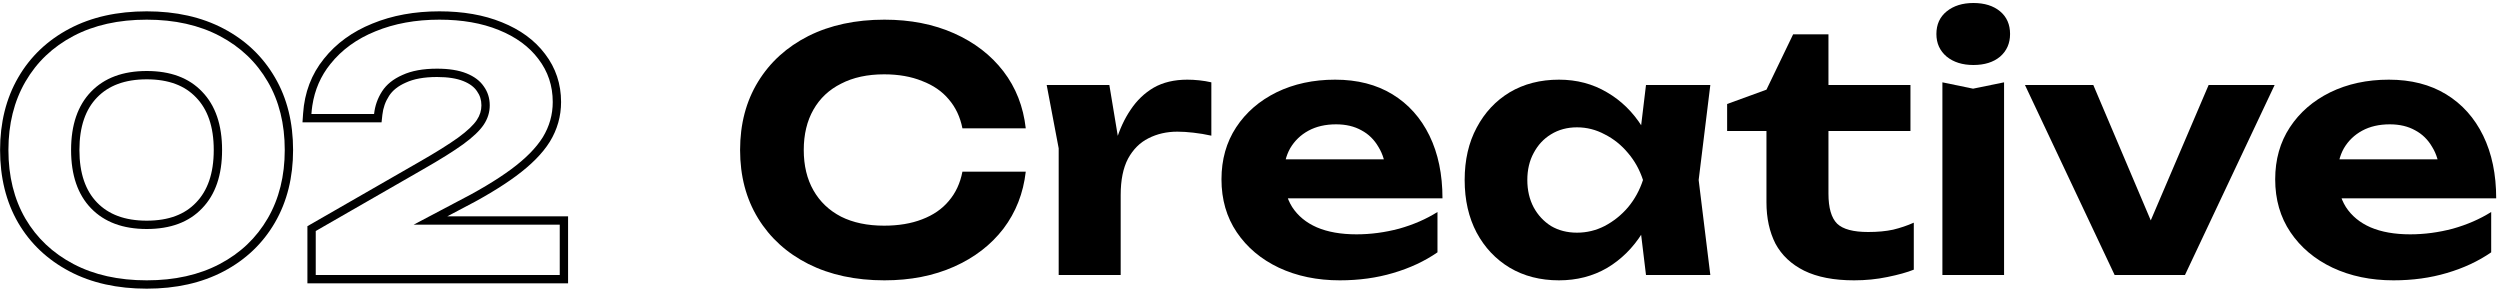 <svg width="300" height="35" viewBox="0 0 300 35" fill="none" xmlns="http://www.w3.org/2000/svg">
<path fill-rule="evenodd" clip-rule="evenodd" d="M36.298 14.68L36.372 13.612C36.544 11.104 37.372 8.906 38.869 7.054C40.347 5.201 42.292 3.798 44.671 2.835C47.076 1.845 49.767 1.36 52.729 1.36C55.547 1.36 58.053 1.788 60.225 2.674C62.413 3.555 64.158 4.814 65.406 6.476C66.689 8.149 67.329 10.083 67.329 12.24C67.329 13.946 66.877 15.54 65.982 17.003L65.977 17.01C65.089 18.432 63.718 19.799 61.923 21.125C60.132 22.448 57.802 23.835 54.95 25.288L53.676 25.96H68.169V34H36.889V27.142L50.273 19.452C52.312 18.287 53.877 17.307 54.983 16.51C56.115 15.687 56.833 14.982 57.217 14.406C57.593 13.842 57.769 13.26 57.769 12.64C57.769 11.988 57.59 11.434 57.238 10.945L57.23 10.934L57.222 10.923C56.906 10.457 56.392 10.046 55.598 9.729C54.82 9.418 53.783 9.24 52.449 9.24C50.861 9.24 49.63 9.481 48.71 9.908L48.7 9.912L48.691 9.916C47.739 10.334 47.096 10.873 46.69 11.502C46.241 12.197 45.974 12.955 45.883 13.788L45.787 14.68H36.298ZM49.639 26.96L54.489 24.4C57.316 22.96 59.596 21.6 61.329 20.32C63.062 19.04 64.329 17.76 65.129 16.48C65.929 15.174 66.329 13.76 66.329 12.24C66.329 10.294 65.756 8.574 64.609 7.08C63.489 5.587 61.903 4.427 59.849 3.6C57.822 2.774 55.449 2.36 52.729 2.36C49.876 2.36 47.316 2.827 45.049 3.76C42.809 4.667 41.009 5.974 39.649 7.68C38.489 9.114 37.765 10.781 37.478 12.68C37.429 13.007 37.393 13.34 37.369 13.68H44.889C44.996 12.694 45.316 11.787 45.849 10.96C46.383 10.134 47.196 9.48 48.289 9C49.383 8.494 50.769 8.24 52.449 8.24C53.862 8.24 55.036 8.427 55.969 8.8C56.903 9.174 57.596 9.694 58.049 10.36C58.529 11.027 58.769 11.787 58.769 12.64C58.769 13.467 58.529 14.24 58.049 14.96C57.569 15.68 56.742 16.467 55.569 17.32C54.422 18.147 52.822 19.147 50.769 20.32L37.889 27.72V33H67.169V26.96H49.639Z" fill="black"/>
<path fill-rule="evenodd" clip-rule="evenodd" d="M2.187 26.746L2.185 26.742C0.723 24.22 0.01 21.295 0.01 18C0.01 14.731 0.724 11.82 2.185 9.299C3.642 6.784 5.703 4.827 8.344 3.436C10.994 2.039 14.094 1.36 17.61 1.36C21.1 1.36 24.186 2.04 26.836 3.436C29.476 4.826 31.536 6.783 32.994 9.297C34.457 11.794 35.17 14.707 35.17 18C35.17 21.27 34.456 24.181 32.995 26.702C31.537 29.217 29.477 31.174 26.836 32.565C24.186 33.961 21.1 34.64 17.61 34.64C14.094 34.64 10.994 33.962 8.344 32.565C5.706 31.175 3.645 29.234 2.187 26.746ZM32.13 9.8C30.77 7.454 28.85 5.627 26.37 4.32C23.89 3.014 20.97 2.36 17.61 2.36C14.223 2.36 11.29 3.014 8.81 4.32C6.33 5.627 4.41 7.454 3.05 9.8C1.69 12.147 1.01 14.88 1.01 18C1.01 21.147 1.69 23.894 3.05 26.24C4.41 28.56 6.33 30.374 8.81 31.68C11.29 32.987 14.223 33.64 17.61 33.64C20.97 33.64 23.89 32.987 26.37 31.68C28.85 30.374 30.77 28.547 32.13 26.2C33.49 23.854 34.17 21.12 34.17 18C34.17 14.854 33.49 12.12 32.13 9.8ZM23.531 24.305L23.531 24.305C24.9 22.89 25.65 20.837 25.65 18C25.65 15.163 24.9 13.11 23.531 11.696L23.525 11.69L23.525 11.69C22.186 10.282 20.262 9.52 17.61 9.52C14.958 9.52 13.017 10.282 11.648 11.696C10.279 13.11 9.53 15.163 9.53 18C9.53 20.837 10.279 22.89 11.648 24.305C13.017 25.719 14.958 26.48 17.61 26.48C20.262 26.48 22.186 25.719 23.525 24.311L23.531 24.305ZM24.25 25C22.676 26.654 20.463 27.48 17.61 27.48C14.756 27.48 12.53 26.654 10.93 25C9.33 23.347 8.53 21.014 8.53 18C8.53 14.987 9.33 12.654 10.93 11C12.53 9.347 14.756 8.52 17.61 8.52C20.463 8.52 22.676 9.347 24.25 11C25.85 12.654 26.65 14.987 26.65 18C26.65 21.014 25.85 23.347 24.25 25Z" fill="black"/>
<path d="M287.223 33.64C284.503 33.64 282.063 33.134 279.903 32.12C277.769 31.107 276.089 29.694 274.863 27.88C273.636 26.067 273.023 23.947 273.023 21.52C273.023 19.147 273.609 17.067 274.783 15.28C275.956 13.494 277.569 12.094 279.623 11.08C281.703 10.067 284.049 9.56 286.663 9.56C289.329 9.56 291.623 10.147 293.543 11.32C295.463 12.494 296.943 14.147 297.983 16.28C299.023 18.414 299.543 20.92 299.543 23.8H278.983V19.12H295.463L292.783 20.8C292.703 19.547 292.396 18.494 291.863 17.64C291.356 16.76 290.676 16.094 289.823 15.64C288.969 15.16 287.956 14.92 286.783 14.92C285.503 14.92 284.396 15.174 283.463 15.68C282.529 16.187 281.796 16.894 281.263 17.8C280.756 18.707 280.503 19.76 280.503 20.96C280.503 22.48 280.836 23.774 281.503 24.84C282.196 25.907 283.183 26.72 284.463 27.28C285.769 27.84 287.356 28.12 289.223 28.12C290.929 28.12 292.636 27.894 294.343 27.44C296.049 26.96 297.583 26.294 298.943 25.44V30.28C297.396 31.347 295.623 32.174 293.623 32.76C291.649 33.347 289.516 33.64 287.223 33.64Z" fill="black"/>
<path d="M259.396 29.52L256.796 29.48L265.036 10.2H272.956L262.196 33H253.756L242.996 10.2H251.196L259.396 29.52Z" fill="black"/>
<path d="M233.088 9.88L236.768 10.64L240.488 9.88V33H233.088V9.88ZM236.808 7.8C235.501 7.8 234.435 7.467 233.608 6.8C232.781 6.107 232.368 5.2 232.368 4.08C232.368 2.934 232.781 2.027 233.608 1.36C234.435 0.694 235.501 0.36 236.808 0.36C238.141 0.36 239.208 0.694 240.008 1.36C240.808 2.027 241.208 2.934 241.208 4.08C241.208 5.2 240.808 6.107 240.008 6.8C239.208 7.467 238.141 7.8 236.808 7.8Z" fill="black"/>
<path d="M207.255 15.72V12.48L211.975 10.76L215.175 4.12H219.415V10.2H229.255V15.72H219.415V23.24C219.415 24.947 219.762 26.147 220.455 26.84C221.149 27.507 222.389 27.84 224.175 27.84C225.322 27.84 226.322 27.747 227.175 27.56C228.055 27.347 228.882 27.067 229.655 26.72V32.36C228.855 32.68 227.802 32.974 226.495 33.24C225.215 33.507 223.882 33.64 222.495 33.64C220.069 33.64 218.069 33.254 216.495 32.48C214.949 31.707 213.802 30.627 213.055 29.24C212.335 27.827 211.975 26.174 211.975 24.28V15.72H207.255Z" fill="black"/>
<path d="M197.519 33L196.519 24.72L197.599 21.6L196.519 18.52L197.519 10.2H205.239L203.839 21.6L205.239 33H197.519ZM199.359 21.6C198.959 24.027 198.199 26.147 197.079 27.96C195.959 29.747 194.546 31.147 192.839 32.16C191.132 33.147 189.212 33.64 187.079 33.64C184.839 33.64 182.866 33.134 181.159 32.12C179.479 31.107 178.159 29.707 177.199 27.92C176.239 26.107 175.759 24 175.759 21.6C175.759 19.2 176.239 17.107 177.199 15.32C178.159 13.507 179.479 12.094 181.159 11.08C182.866 10.067 184.839 9.56 187.079 9.56C189.212 9.56 191.132 10.067 192.839 11.08C194.546 12.067 195.959 13.454 197.079 15.24C198.226 17.027 198.986 19.147 199.359 21.6ZM183.279 21.6C183.279 22.827 183.532 23.92 184.039 24.88C184.546 25.814 185.239 26.56 186.119 27.12C187.026 27.654 188.066 27.92 189.239 27.92C190.412 27.92 191.519 27.654 192.559 27.12C193.626 26.56 194.559 25.814 195.359 24.88C196.159 23.92 196.759 22.827 197.159 21.6C196.759 20.374 196.159 19.294 195.359 18.36C194.559 17.4 193.626 16.654 192.559 16.12C191.519 15.56 190.412 15.28 189.239 15.28C188.066 15.28 187.026 15.56 186.119 16.12C185.239 16.654 184.546 17.4 184.039 18.36C183.532 19.294 183.279 20.374 183.279 21.6Z" fill="black"/>
<path d="M160.777 33.64C158.057 33.64 155.617 33.134 153.457 32.12C151.324 31.107 149.644 29.694 148.417 27.88C147.191 26.067 146.577 23.947 146.577 21.52C146.577 19.147 147.164 17.067 148.337 15.28C149.511 13.494 151.124 12.094 153.177 11.08C155.257 10.067 157.604 9.56 160.217 9.56C162.884 9.56 165.177 10.147 167.097 11.32C169.017 12.494 170.497 14.147 171.537 16.28C172.577 18.414 173.097 20.92 173.097 23.8H152.537V19.12H169.017L166.337 20.8C166.257 19.547 165.951 18.494 165.417 17.64C164.911 16.76 164.231 16.094 163.377 15.64C162.524 15.16 161.511 14.92 160.337 14.92C159.057 14.92 157.951 15.174 157.017 15.68C156.084 16.187 155.351 16.894 154.817 17.8C154.311 18.707 154.057 19.76 154.057 20.96C154.057 22.48 154.391 23.774 155.057 24.84C155.751 25.907 156.737 26.72 158.017 27.28C159.324 27.84 160.911 28.12 162.777 28.12C164.484 28.12 166.191 27.894 167.897 27.44C169.604 26.96 171.137 26.294 172.497 25.44V30.28C170.951 31.347 169.177 32.174 167.177 32.76C165.204 33.347 163.071 33.64 160.777 33.64Z" fill="black"/>
<path d="M125.602 10.2H133.122L134.482 18.4V33H127.042V17.8L125.602 10.2ZM145.362 9.88V16.28C144.642 16.12 143.922 16 143.202 15.92C142.509 15.84 141.869 15.8 141.282 15.8C140.002 15.8 138.842 16.067 137.802 16.6C136.789 17.107 135.975 17.92 135.362 19.04C134.775 20.16 134.482 21.614 134.482 23.4L133.002 21.56C133.189 19.934 133.495 18.4 133.922 16.96C134.349 15.52 134.935 14.254 135.682 13.16C136.429 12.04 137.349 11.16 138.442 10.52C139.562 9.88 140.909 9.56 142.482 9.56C142.935 9.56 143.415 9.587 143.922 9.64C144.429 9.694 144.909 9.774 145.362 9.88Z" fill="black"/>
<path d="M123.091 20.6C122.797 23.187 121.904 25.467 120.411 27.44C118.917 29.387 116.944 30.907 114.491 32C112.037 33.094 109.251 33.64 106.131 33.64C102.664 33.64 99.624 32.987 97.01 31.68C94.424 30.374 92.41 28.547 90.971 26.2C89.531 23.854 88.811 21.12 88.811 18C88.811 14.88 89.531 12.147 90.971 9.8C92.41 7.454 94.424 5.627 97.01 4.32C99.624 3.014 102.664 2.36 106.131 2.36C109.251 2.36 112.037 2.907 114.491 4C116.944 5.094 118.917 6.614 120.411 8.56C121.904 10.507 122.797 12.787 123.091 15.4H115.491C115.224 14.04 114.677 12.88 113.851 11.92C113.051 10.96 111.984 10.227 110.651 9.72C109.344 9.187 107.824 8.92 106.091 8.92C104.091 8.92 102.371 9.294 100.931 10.04C99.49 10.76 98.384 11.8 97.611 13.16C96.837 14.52 96.451 16.134 96.451 18C96.451 19.867 96.837 21.48 97.611 22.84C98.384 24.2 99.49 25.254 100.931 26C102.371 26.72 104.091 27.08 106.091 27.08C107.824 27.08 109.344 26.827 110.651 26.32C111.984 25.814 113.051 25.08 113.851 24.12C114.677 23.16 115.224 21.987 115.491 20.6H123.091Z" fill="black"/>
</svg>
